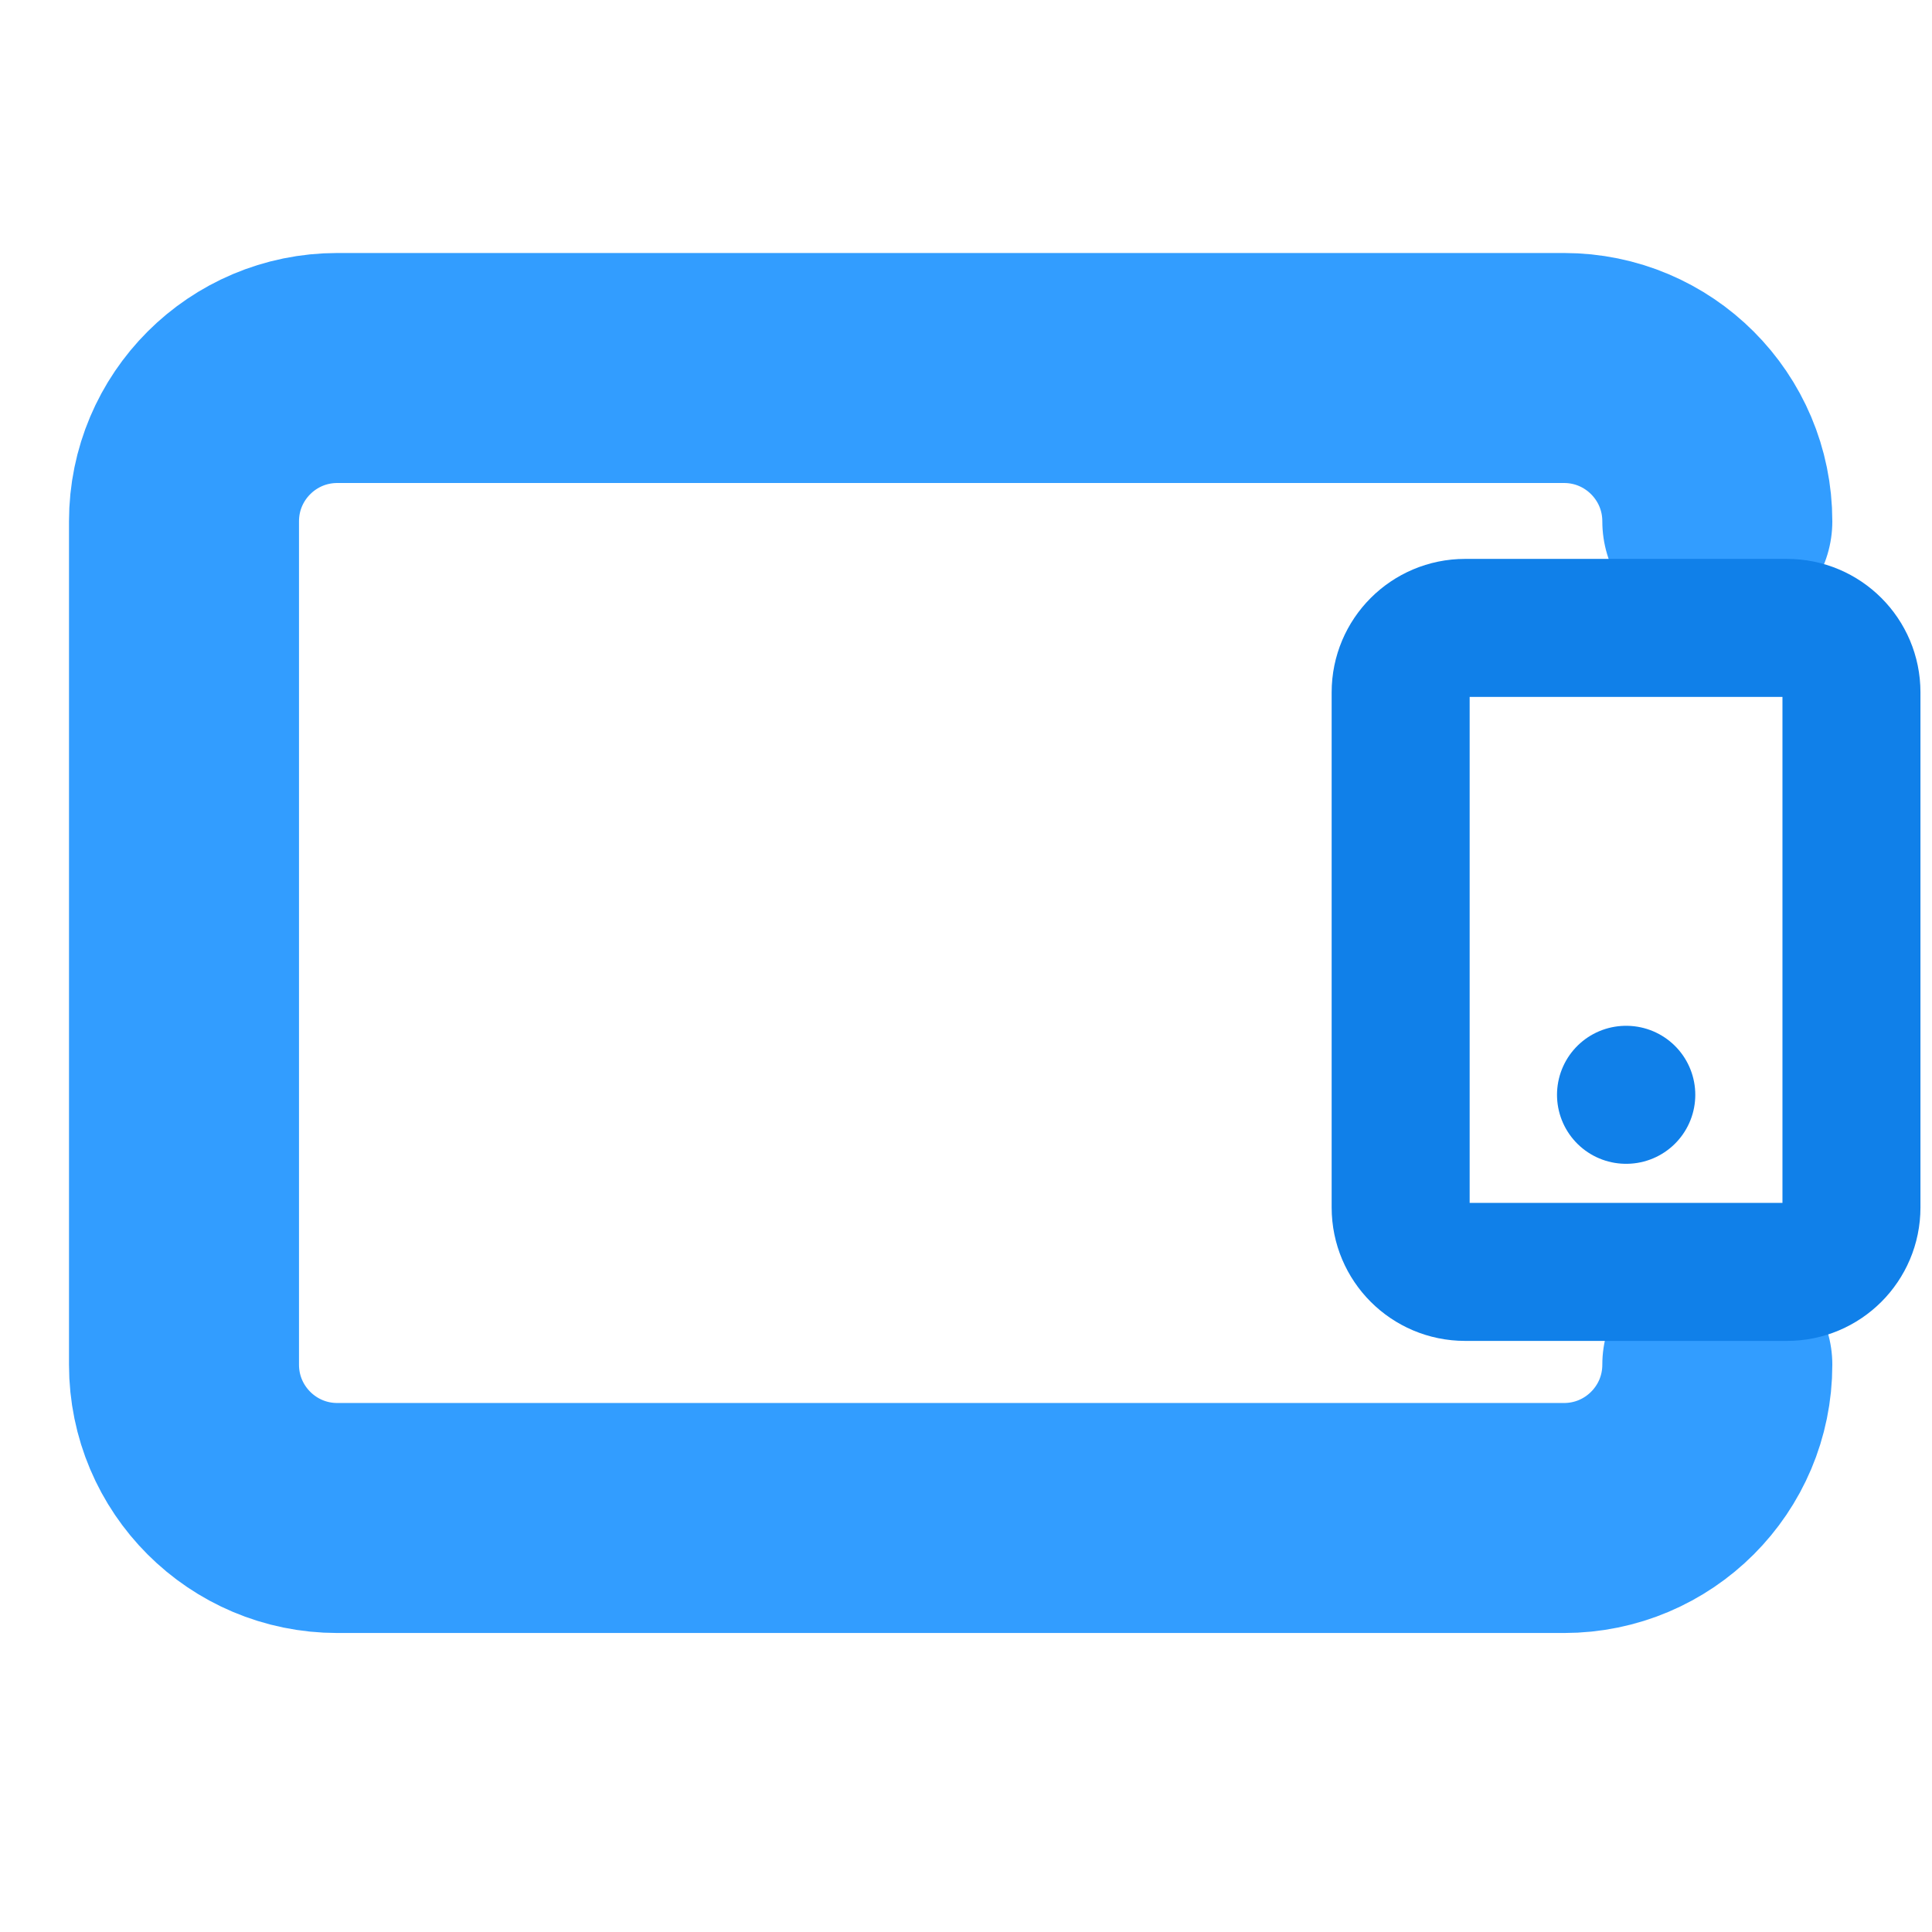 <svg width="42" height="42" viewBox="0 0 42 42" fill="none" xmlns="http://www.w3.org/2000/svg">
<g id="Frame">
<path id="Vector" d="M37.333 11.333C37.333 9.492 35.841 8 34 8H7.333C5.492 8 4 9.492 4 11.333V29.667C4 31.508 5.492 33 7.333 33H34C35.841 33 37.333 31.508 37.333 29.667" stroke="#329DFF" stroke-width="5" stroke-linecap="round" stroke-linejoin="round"/>
<g id="Group 3727">
<path id="Vector_2" d="M38.849 13.65H31.849C31.076 13.65 30.449 14.277 30.449 15.05V26.25C30.449 27.023 31.076 27.65 31.849 27.65H38.849C39.622 27.65 40.249 27.023 40.249 26.25V15.05C40.249 14.277 39.622 13.65 38.849 13.65Z" stroke="#1080E9" stroke-width="3" stroke-linecap="round" stroke-linejoin="round"/>
<path id="Vector_3" d="M35.348 23.8H35.354" stroke="#1080E9" stroke-width="3" stroke-linecap="round" stroke-linejoin="round"/>
</g>
</g>
</svg>
